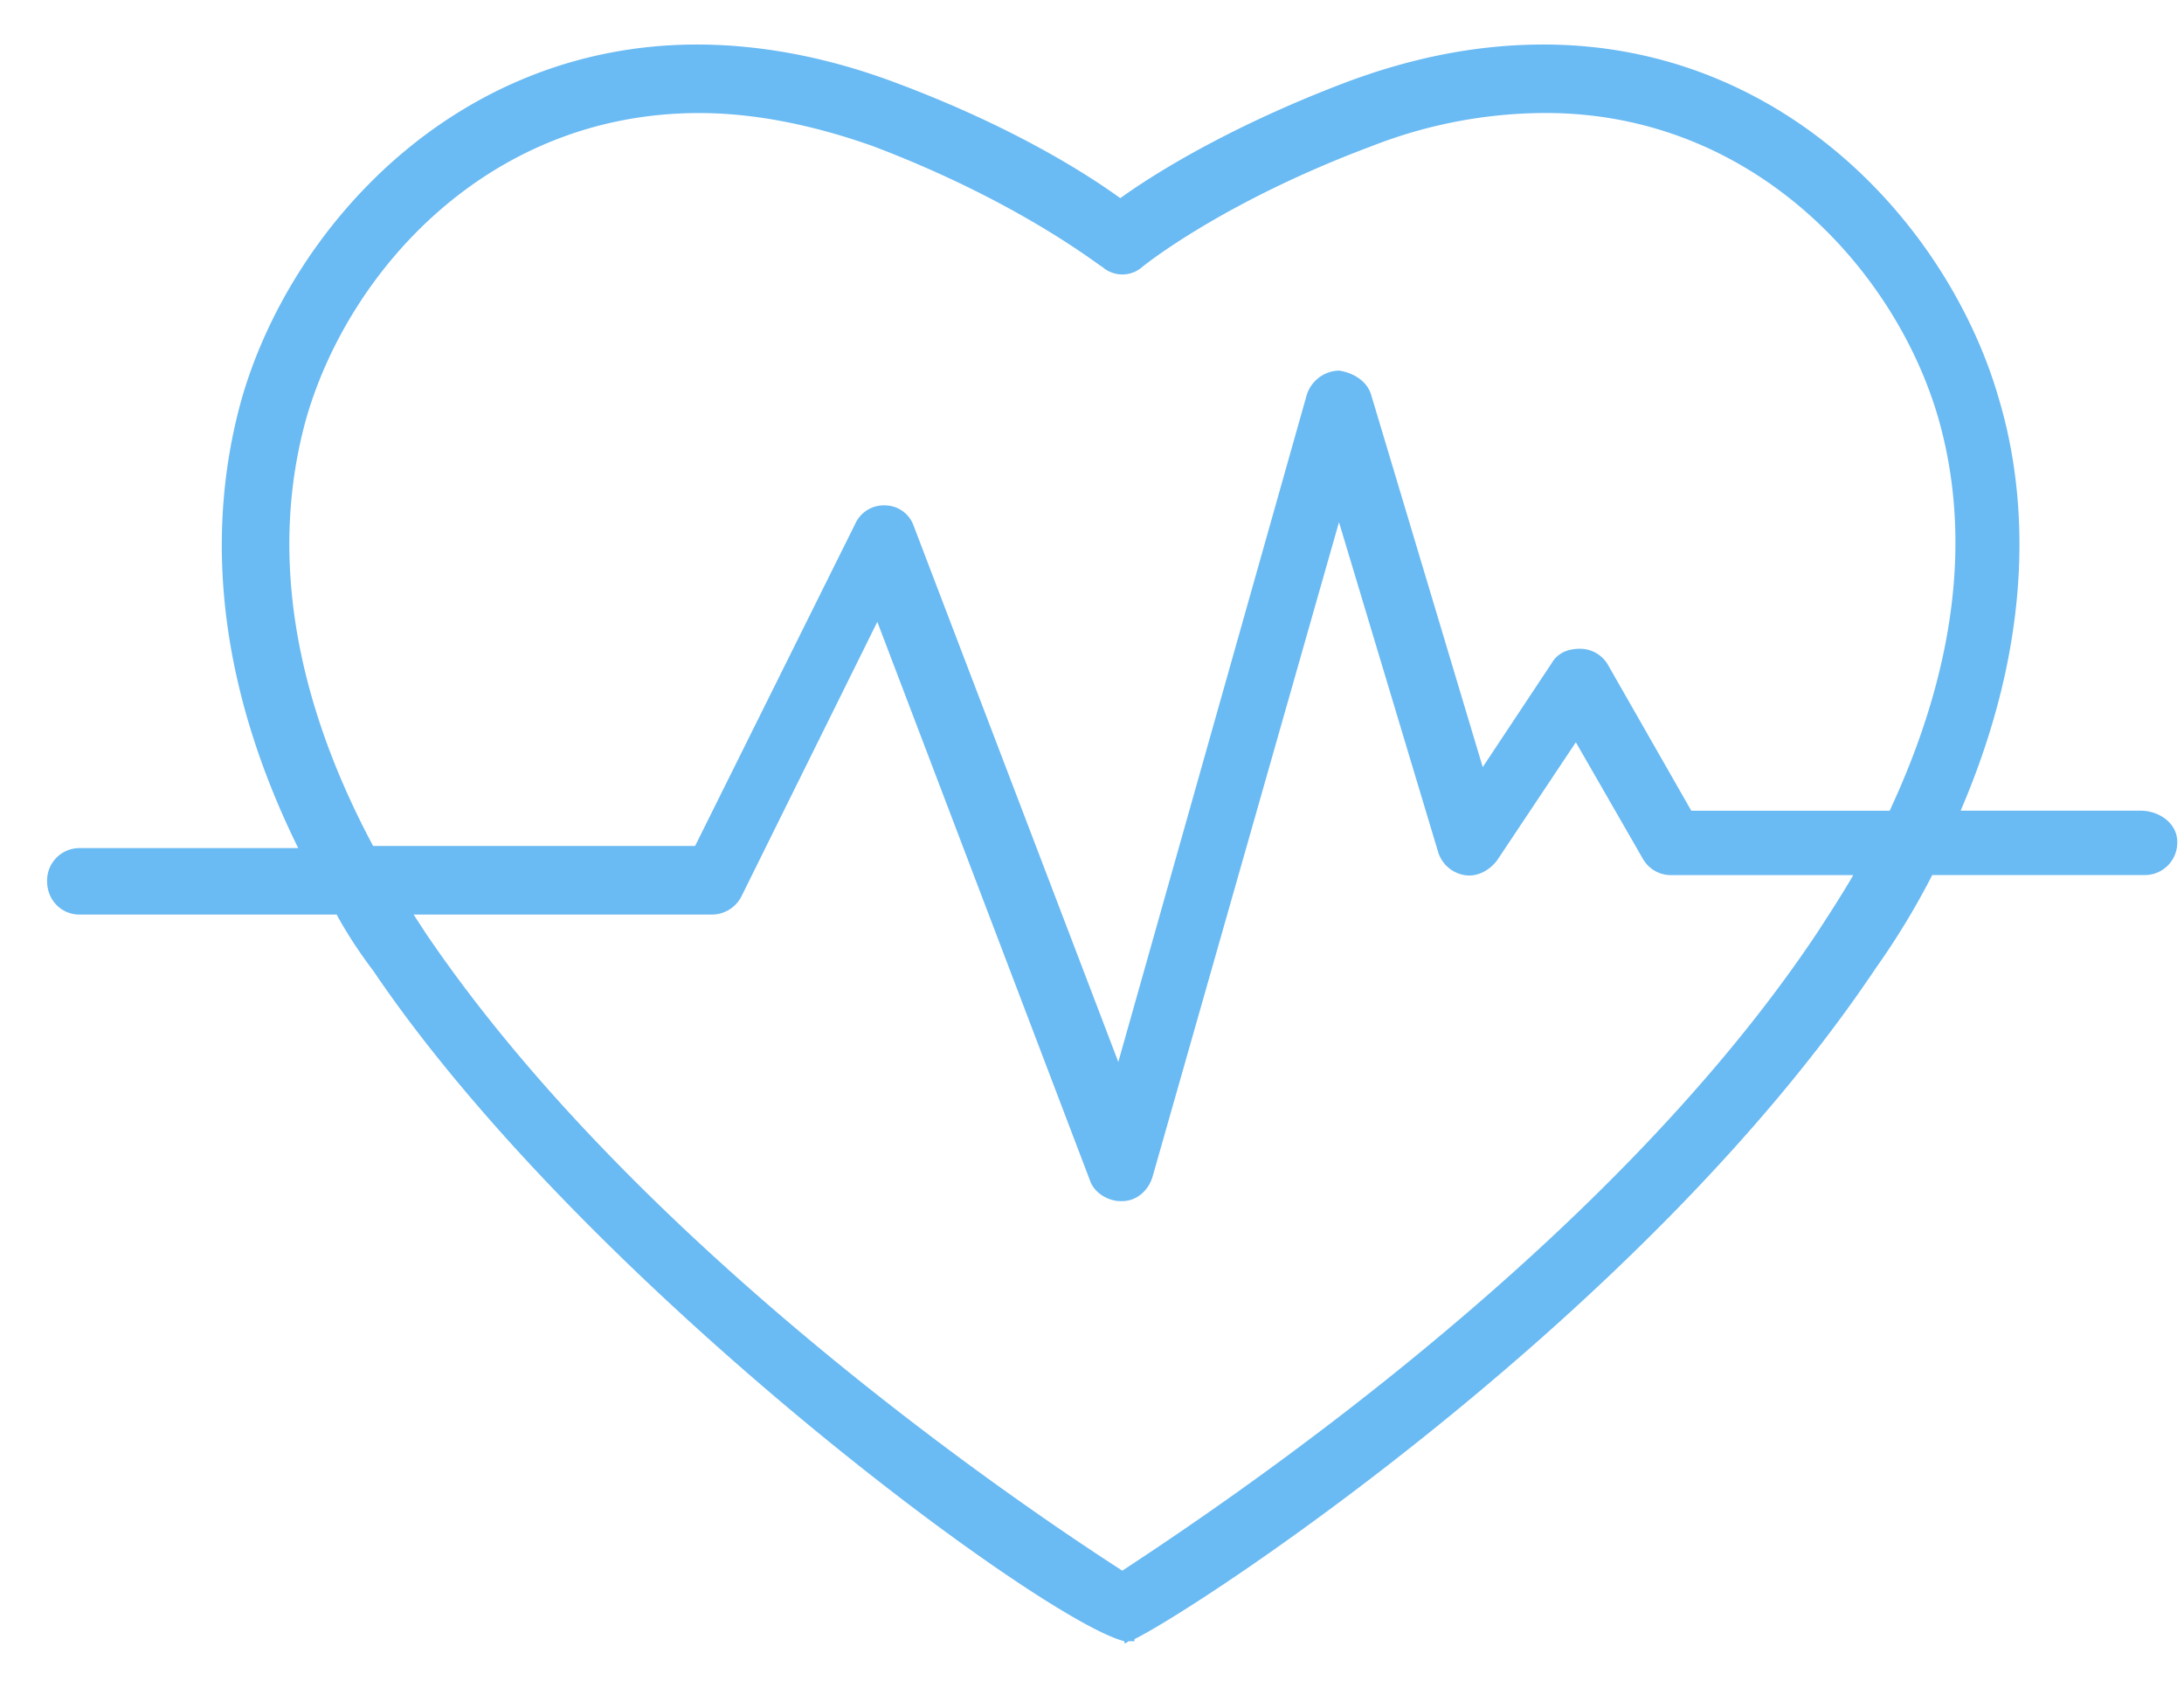 <svg width="44" height="34" fill="none" xmlns="http://www.w3.org/2000/svg"><path d="M43.13 16.33H39.5c1.509-3.512 1.346-6.357.775-8.28-.98-3.43-4.284-7.153-9.179-7.153-1.305 0-2.61.251-3.957.753-2.325.879-3.875 1.84-4.569 2.342-.693-.502-2.203-1.463-4.569-2.342-1.346-.502-2.692-.753-3.957-.753-4.895 0-8.2 3.723-9.179 7.152-.57 2.05-.775 5.145 1.143 9.035H1.602a.653.653 0 00-.653.669c0 .376.286.67.653.67h5.18c.205.376.45.752.735 1.128 4.243 6.274 13.462 13.092 15.135 13.51v.042s.04 0 .081-.042h.123v-.042c1.427-.711 10.28-6.566 14.93-13.51a15.3 15.3 0 001.142-1.882h4.284a.653.653 0 00.652-.669c0-.376-.367-.627-.734-.627zm-6.527 2.47c-4.324 6.482-12.279 11.71-13.992 12.84-1.754-1.13-9.668-6.4-14.033-12.84l-.245-.377h5.997a.67.67 0 00.612-.376l2.733-5.521 4.283 11.25c.082.252.367.419.612.419h.04c.286 0 .531-.21.613-.502l3.753-13.175 1.999 6.65a.67.67 0 00.53.46c.245.042.49-.083.653-.292l1.59-2.384 1.347 2.342a.647.647 0 00.571.334h3.672c-.245.419-.49.795-.735 1.172zm1.469-2.468h-3.998l-1.673-2.928a.648.648 0 00-.57-.335c-.245 0-.45.084-.572.293l-1.387 2.091-2.244-7.486c-.081-.293-.367-.46-.652-.502a.7.7 0 00-.653.502L22.53 21.392 18.41 10.6a.615.615 0 00-.571-.419.631.631 0 00-.612.377l-3.223 6.483H7.517c-1.632-3.053-2.08-5.981-1.346-8.616.857-2.97 3.671-6.148 7.914-6.148 1.142 0 2.325.25 3.508.669 2.978 1.13 4.57 2.426 4.61 2.426a.61.61 0 00.816 0s1.59-1.297 4.61-2.426a9.647 9.647 0 013.508-.67c4.202 0 7.057 3.18 7.914 6.149.693 2.426.326 5.102-.98 7.905z" fill="#6ABAF3"/></svg>